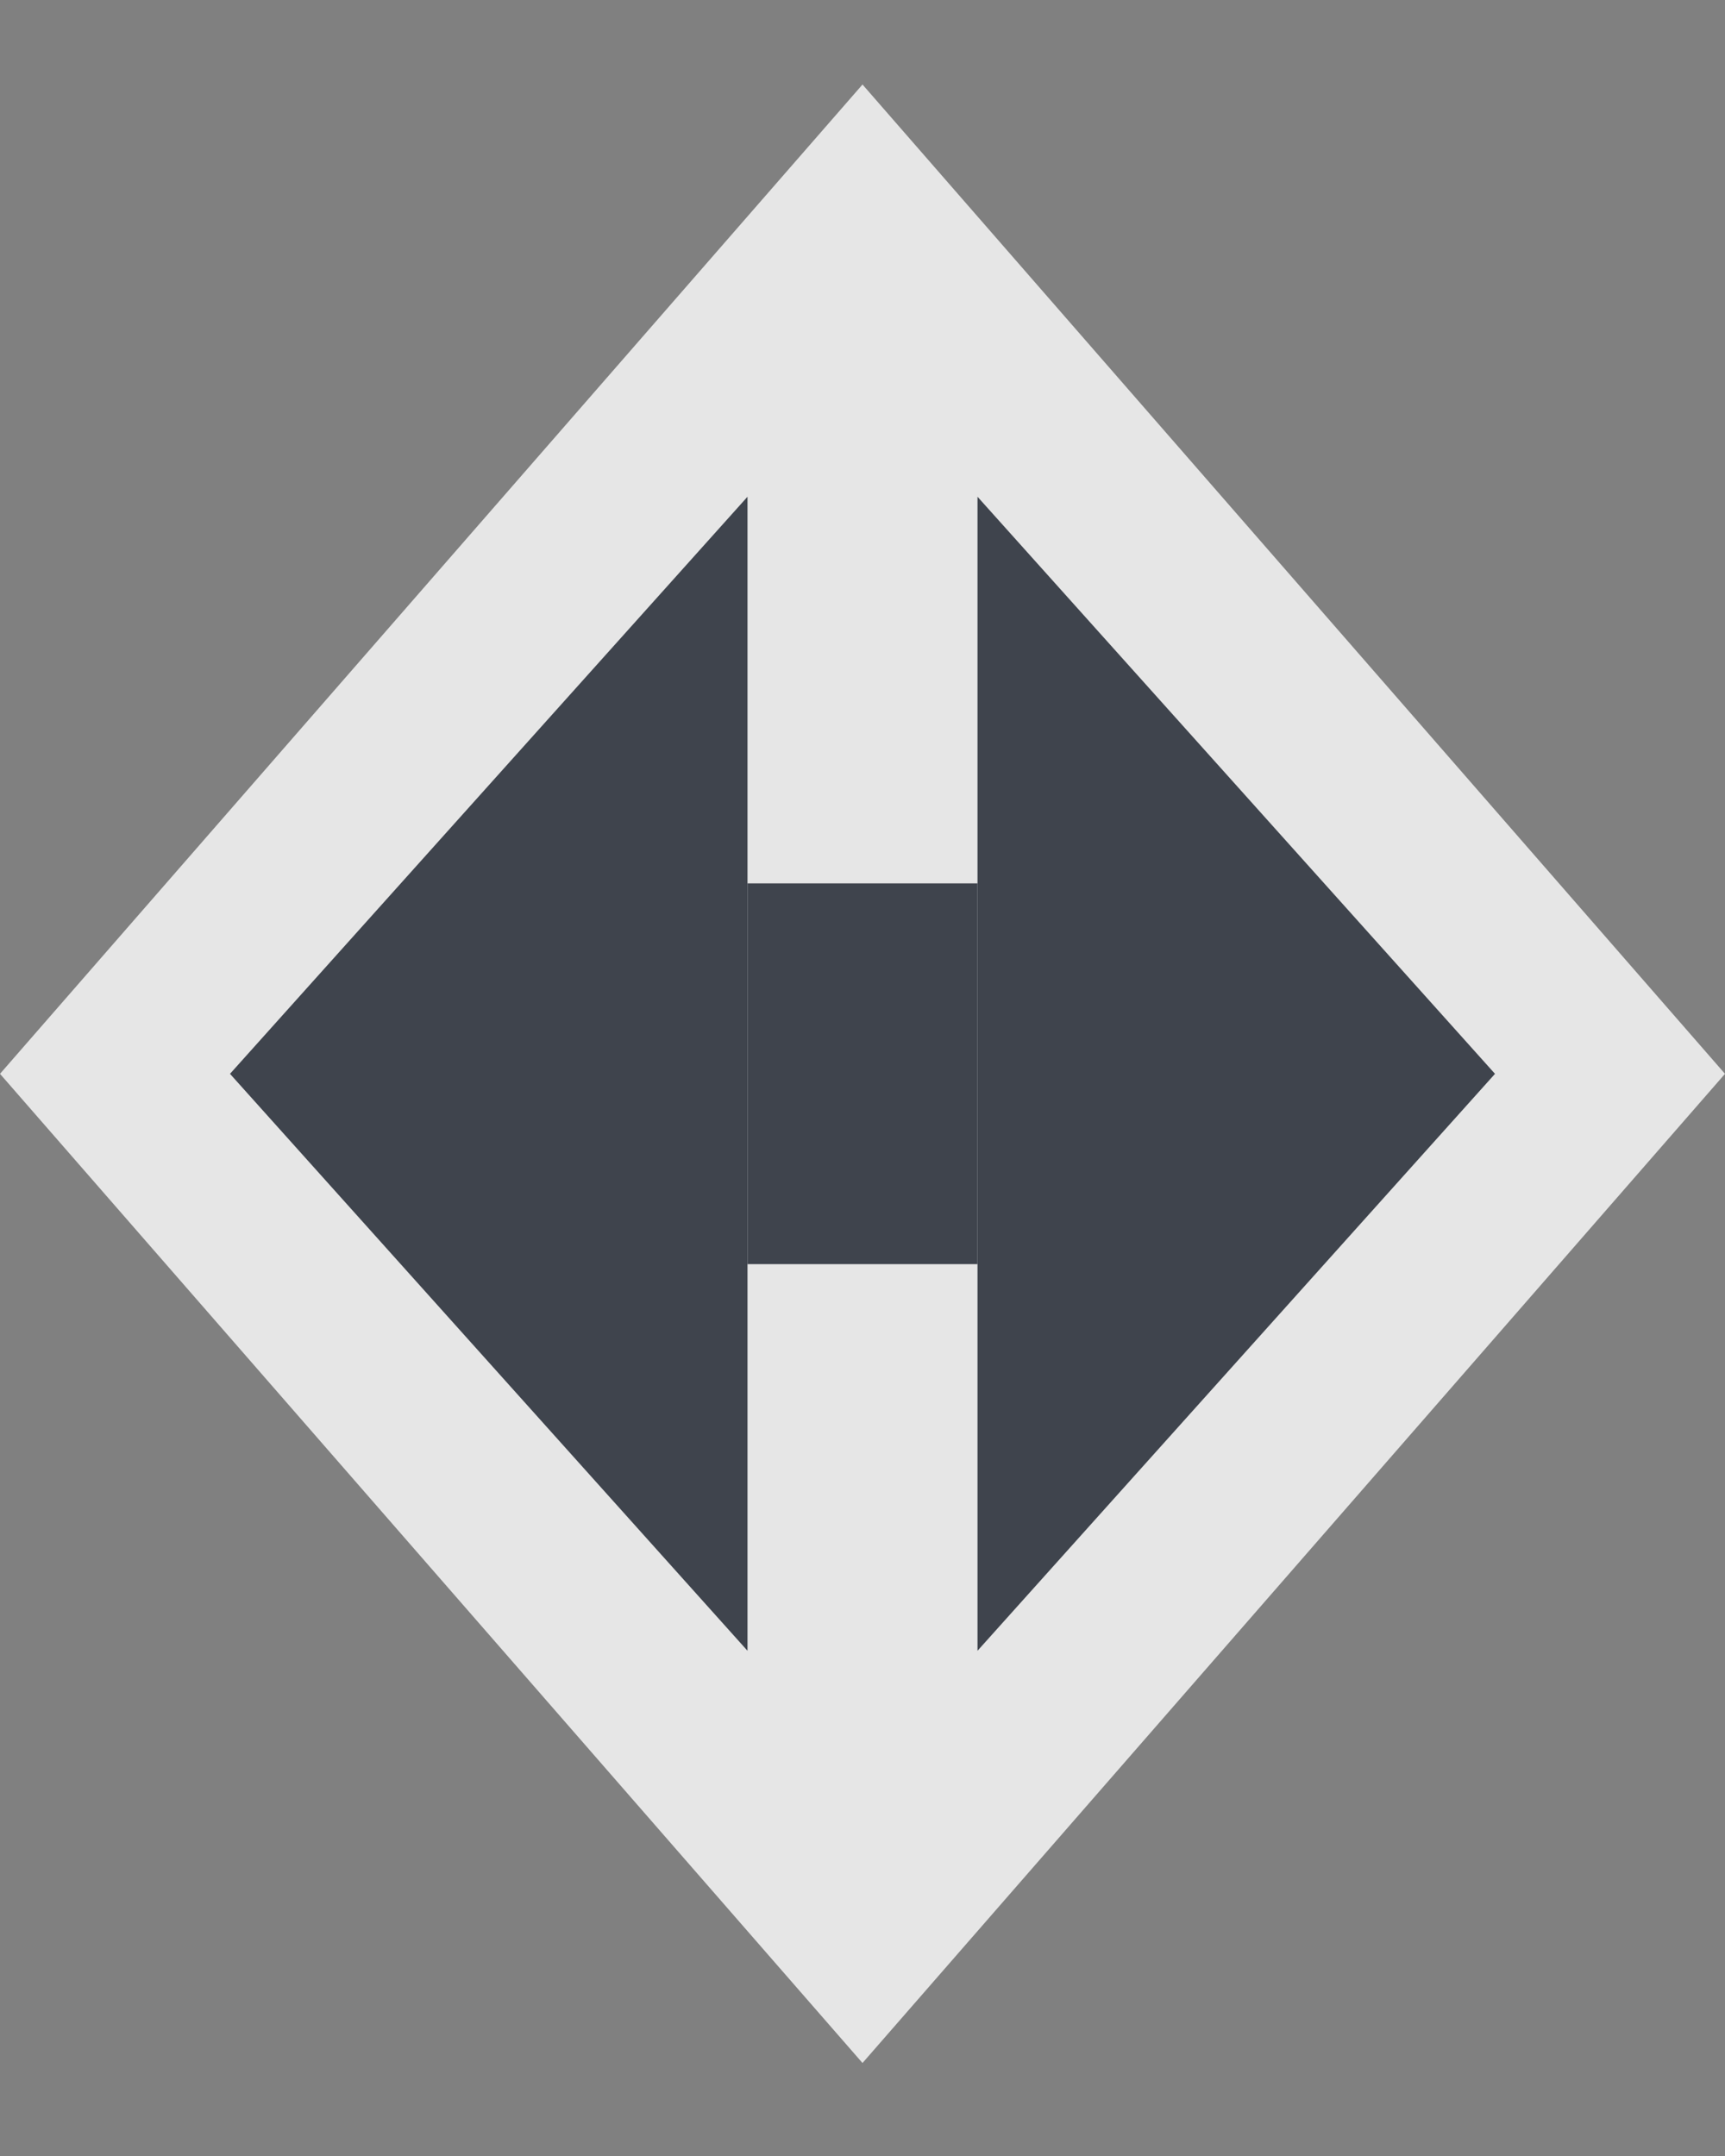 <?xml version="1.0" encoding="UTF-8"?> <svg xmlns="http://www.w3.org/2000/svg" width="12" height="15" viewBox="0 0 12 15" fill="none"><rect x="0" y="0" width="12" height="15" fill="#808080" stroke="none"/> <path d="M0 7.471L6 14.353L6 0.588L0 7.471Z" fill="white" fill-opacity="0.8"></path> <path d="M1.6 7.471L5.2 11.485L5.2 3.456L1.6 7.471Z" fill="#3F444D"></path> <path d="M6 6.146L5.2 6.146V8.795H6V6.146Z" fill="#3F444D"></path> <path d="M12 7.471L6 14.353L6 0.588L12 7.471Z" fill="white" fill-opacity="0.8"></path> <path d="M10.4 7.471L6.8 11.485L6.8 3.456L10.4 7.471Z" fill="#3F444D"></path> <path d="M6 6.146L6.8 6.146V8.795H6V6.146Z" fill="#3F444D"></path> </svg> 